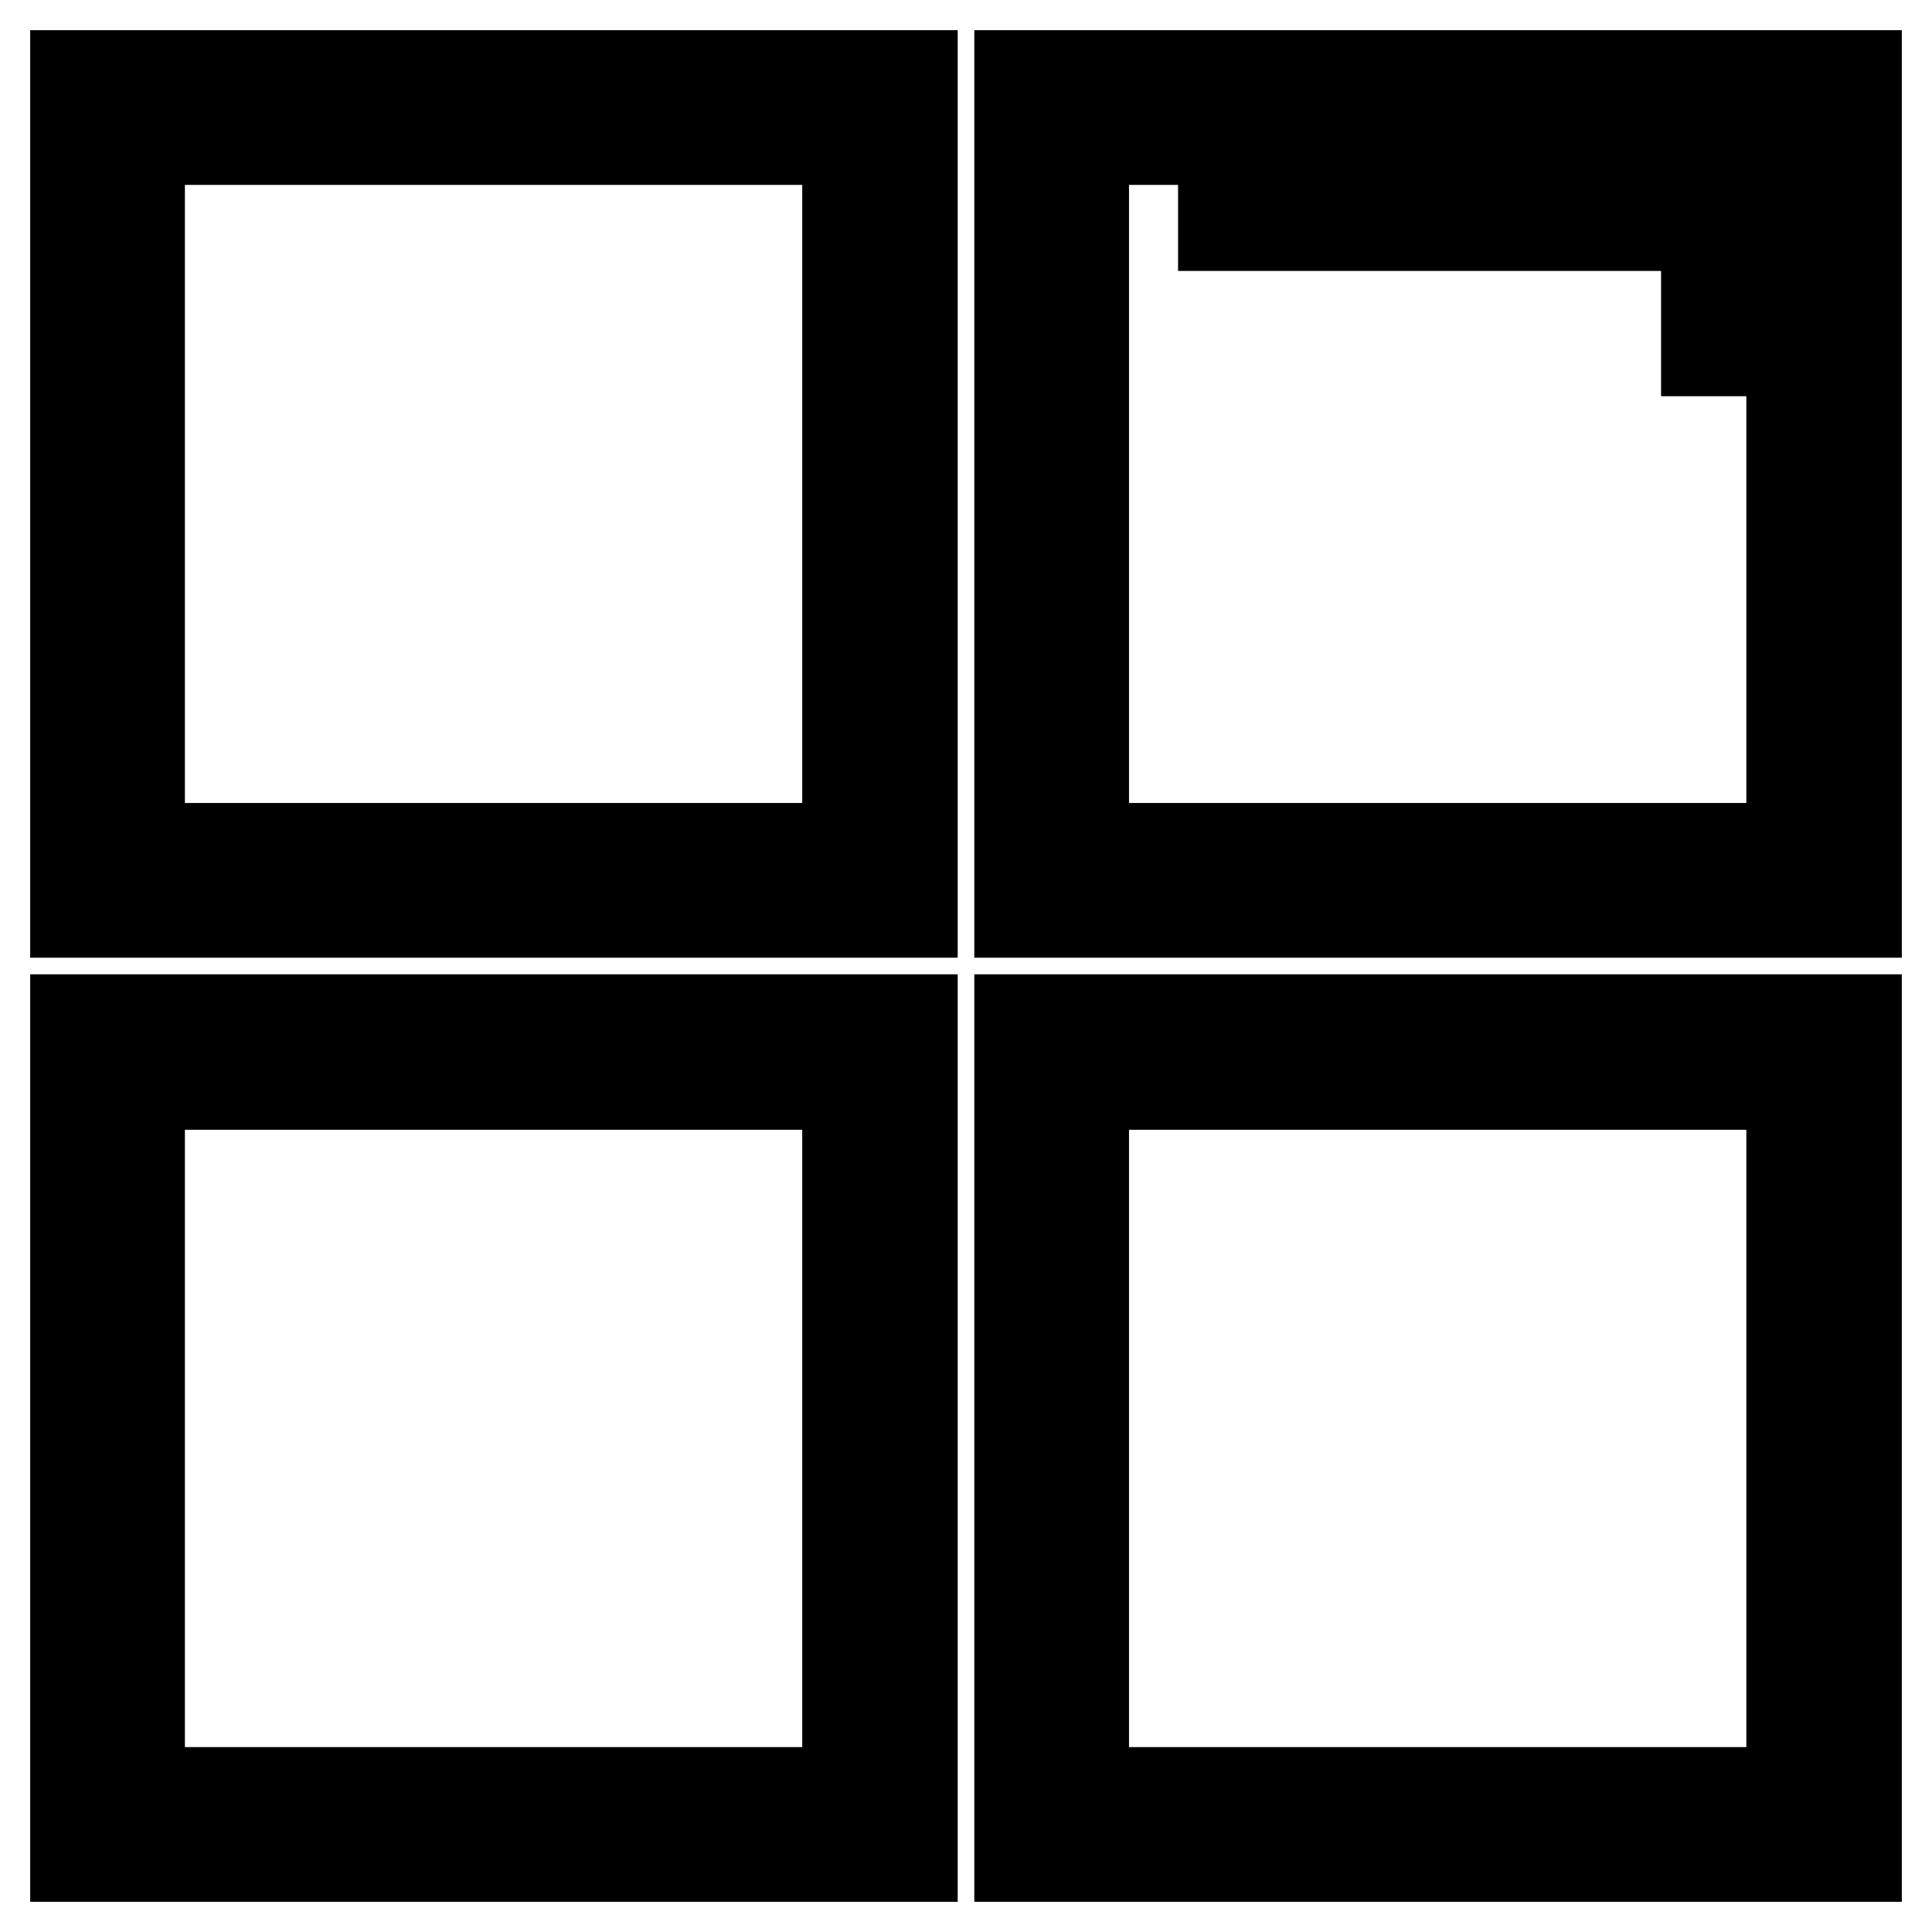 <?xml version="1.0" encoding="utf-8"?>
<!-- Svg Vector Icons : http://www.onlinewebfonts.com/icon -->
<!DOCTYPE svg PUBLIC "-//W3C//DTD SVG 1.1//EN" "http://www.w3.org/Graphics/SVG/1.1/DTD/svg11.dtd">
<svg version="1.1" xmlns="http://www.w3.org/2000/svg" xmlns:xlink="http://www.w3.org/1999/xlink" x="0px" y="0px" viewBox="0 0 256 256" enable-background="new 0 0 256 256" xml:space="preserve">
<g> <path stroke-width="12" fill-opacity="0" stroke="#000000"  d="M120.9,120.9H10V10h110.9V120.9z M18.5,112.4h93.8V18.5H18.5V112.4z M246,120.9H135.1V10H246V120.9z  M143.6,112.4h93.8V18.5h-93.8V112.4z M120.9,246H10V135.1h110.9V246z M18.5,237.5h93.8v-93.8H18.5V237.5L18.5,237.5z M246,246 H135.1V135.1H246V246z M143.6,237.5h93.8v-93.8h-93.8V237.5z"/> <path stroke-width="12" fill-opacity="0" stroke="#000000"  d="M226.1,42.2h8.5v4.3h-8.5V42.2z M234.6,33.2h-8.5v-3.3h-64v-8.5h72.5V33.2z"/></g>
</svg>